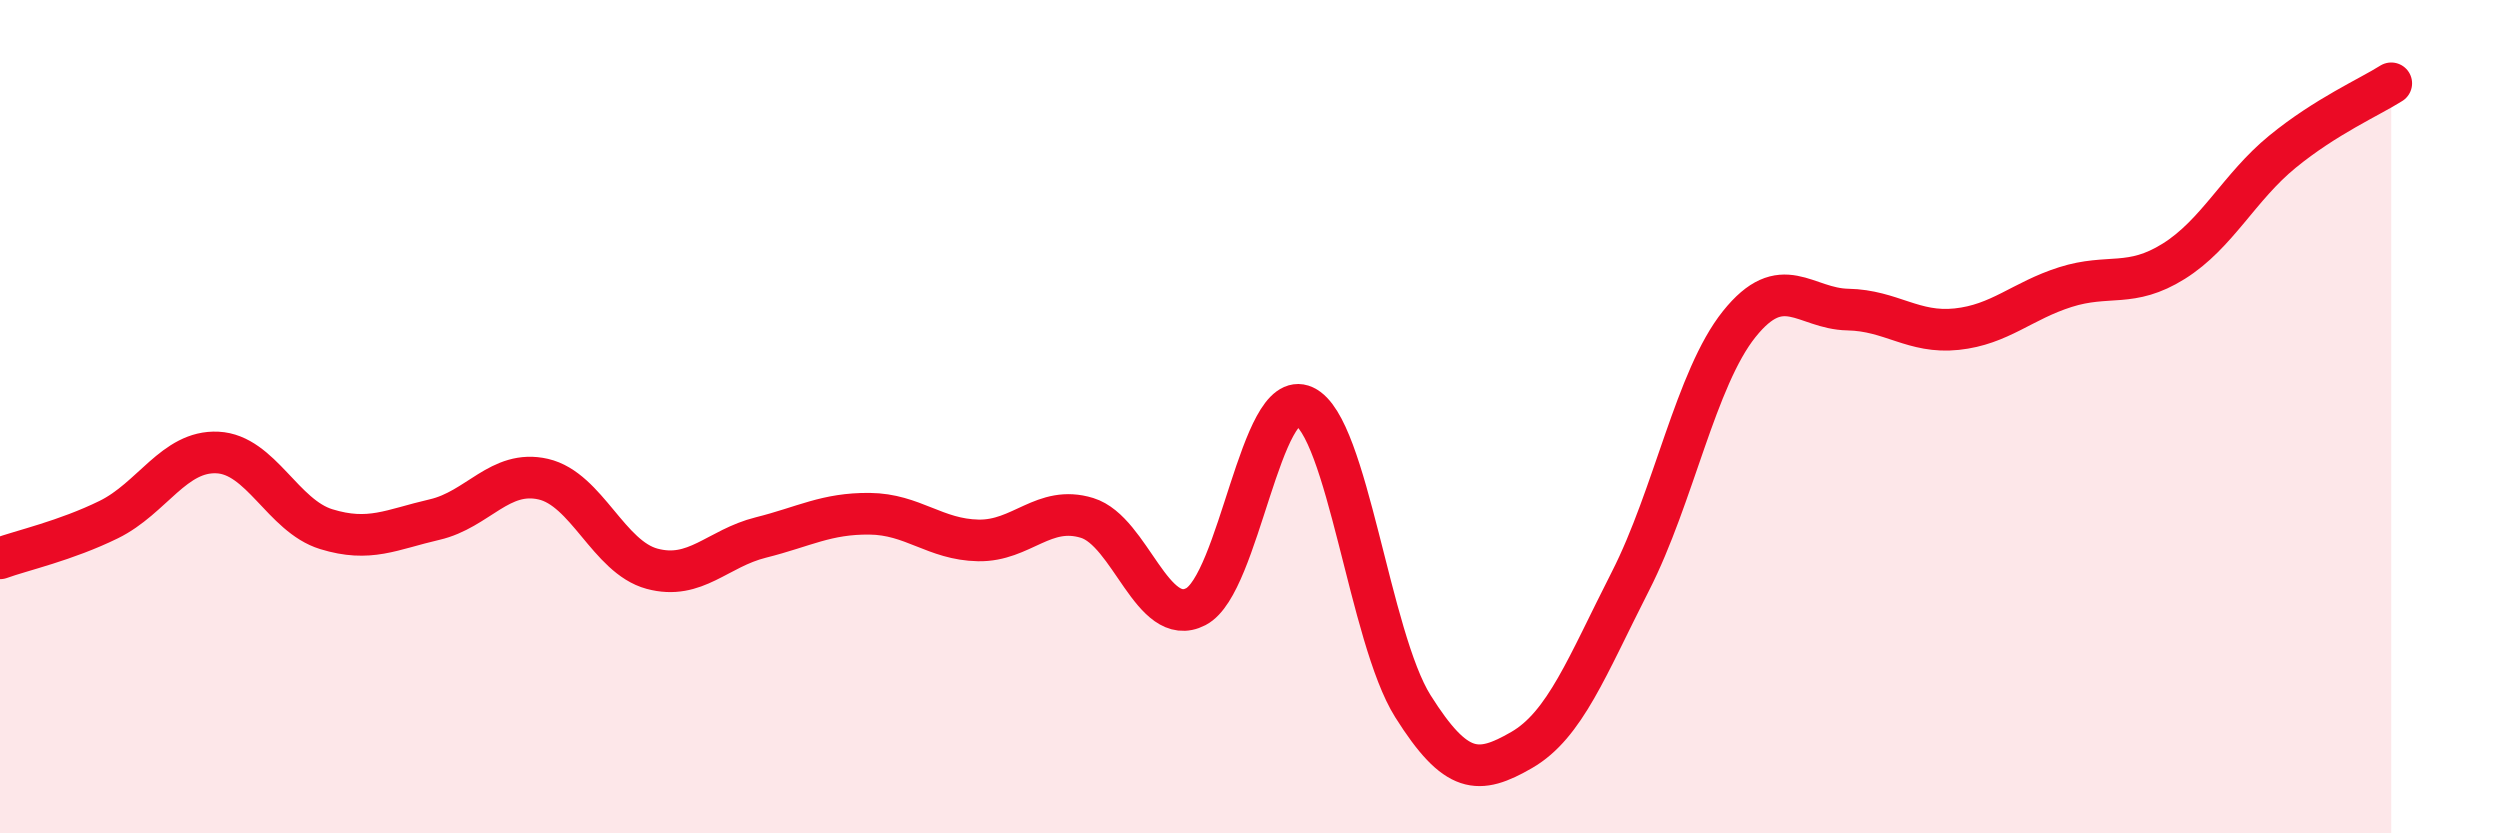 
    <svg width="60" height="20" viewBox="0 0 60 20" xmlns="http://www.w3.org/2000/svg">
      <path
        d="M 0,13.4 C 0.52,13.21 1.57,12.98 2.61,12.47 C 3.65,11.96 4.18,10.81 5.22,10.86 C 6.26,10.91 6.79,12.38 7.83,12.7 C 8.87,13.02 9.39,12.71 10.43,12.47 C 11.47,12.23 12,11.26 13.04,11.5 C 14.08,11.74 14.61,13.37 15.65,13.65 C 16.69,13.93 17.22,13.16 18.26,12.9 C 19.3,12.64 19.83,12.32 20.87,12.33 C 21.91,12.34 22.44,12.95 23.48,12.97 C 24.52,12.99 25.05,12.11 26.09,12.43 C 27.13,12.75 27.66,15.1 28.7,14.56 C 29.74,14.02 30.26,9.27 31.3,9.75 C 32.34,10.23 32.87,15.3 33.91,16.95 C 34.95,18.6 35.48,18.6 36.52,18 C 37.56,17.4 38.09,15.99 39.13,13.95 C 40.17,11.91 40.7,9.08 41.74,7.78 C 42.78,6.48 43.31,7.41 44.35,7.43 C 45.39,7.45 45.92,8.01 46.96,7.9 C 48,7.79 48.53,7.22 49.57,6.89 C 50.61,6.56 51.13,6.92 52.17,6.27 C 53.21,5.62 53.74,4.49 54.78,3.64 C 55.82,2.79 56.87,2.33 57.39,2L57.39 20L0 20Z"
        fill="#EB0A25"
        opacity="0.1"
        stroke-linecap="round"
        stroke-linejoin="round"
      />
      <path
        d="M 0,13.4 C 0.52,13.21 1.57,12.98 2.61,12.47 C 3.65,11.96 4.18,10.81 5.22,10.86 C 6.26,10.91 6.79,12.38 7.83,12.7 C 8.87,13.02 9.39,12.71 10.43,12.47 C 11.47,12.23 12,11.26 13.04,11.5 C 14.08,11.74 14.61,13.37 15.65,13.65 C 16.69,13.93 17.22,13.16 18.26,12.9 C 19.3,12.64 19.83,12.32 20.87,12.33 C 21.91,12.34 22.44,12.95 23.48,12.97 C 24.52,12.99 25.05,12.11 26.09,12.43 C 27.13,12.75 27.66,15.1 28.7,14.56 C 29.74,14.02 30.26,9.27 31.3,9.75 C 32.34,10.23 32.87,15.3 33.91,16.95 C 34.95,18.6 35.48,18.6 36.52,18 C 37.56,17.4 38.09,15.99 39.13,13.95 C 40.17,11.91 40.7,9.08 41.74,7.78 C 42.78,6.48 43.31,7.41 44.35,7.43 C 45.39,7.45 45.92,8.01 46.96,7.9 C 48,7.79 48.53,7.22 49.57,6.89 C 50.61,6.56 51.13,6.92 52.17,6.27 C 53.21,5.62 53.74,4.49 54.78,3.64 C 55.82,2.79 56.87,2.33 57.39,2"
        stroke="#EB0A25"
        stroke-width="1"
        fill="none"
        stroke-linecap="round"
        stroke-linejoin="round"
      />
    </svg>
  
